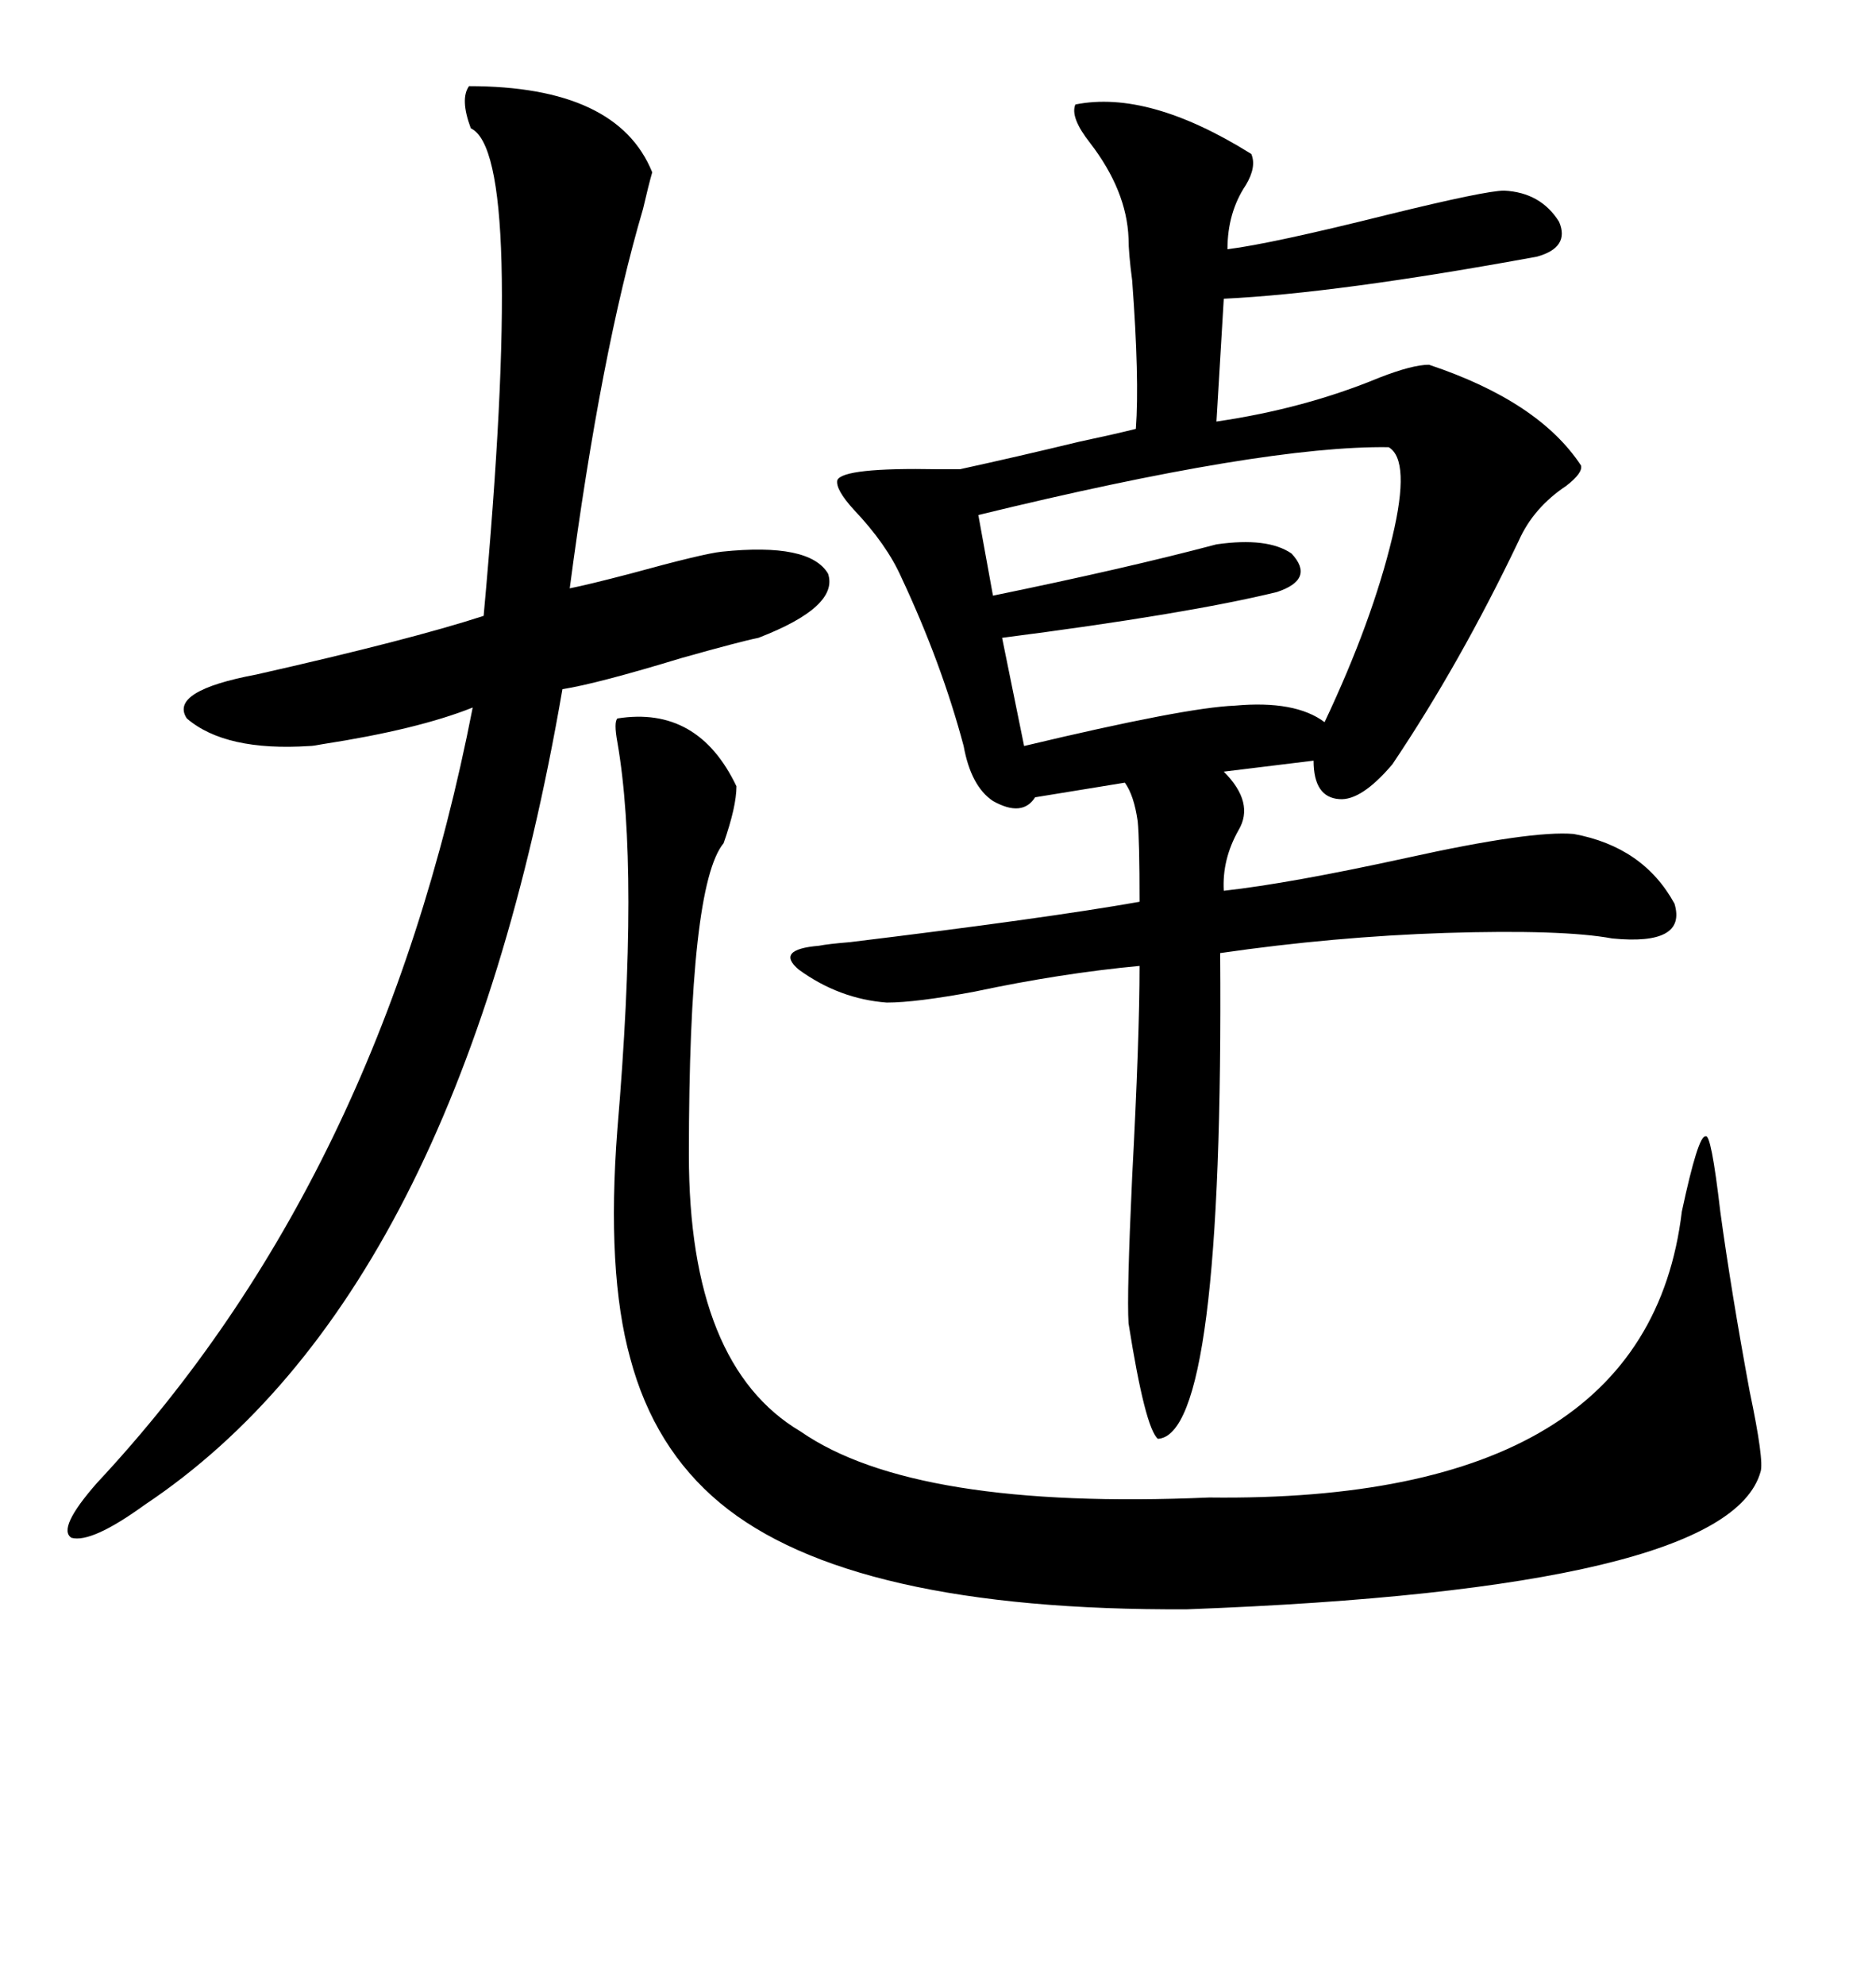 <svg xmlns="http://www.w3.org/2000/svg" xmlns:xlink="http://www.w3.org/1999/xlink" width="300" height="317.285"><path d="M171.97 16.70L171.97 16.70Q183.69 14.36 200.10 24.61L200.10 24.61Q200.98 26.66 199.22 29.59L199.22 29.59Q196.29 33.98 196.29 39.84L196.29 39.84Q203.32 38.96 222.07 34.28L222.07 34.28Q237.60 30.47 240.53 30.47L240.53 30.47Q246.39 30.76 249.32 35.45L249.32 35.45Q251.07 39.55 245.80 41.02L245.80 41.02Q213.87 46.88 195.70 47.75L195.70 47.75L194.53 67.38Q208.59 65.33 220.61 60.35L220.61 60.35Q225.88 58.30 228.52 58.30L228.52 58.30Q246.09 64.16 252.83 74.41L252.83 74.41Q253.13 75.59 250.49 77.64L250.49 77.64Q245.21 81.15 242.87 86.43L242.87 86.43Q233.50 106.05 222.66 122.17L222.66 122.17Q217.68 128.03 214.16 127.73L214.16 127.73Q210.06 127.44 210.06 121.58L210.06 121.58L195.70 123.34Q200.68 128.32 198.05 132.71L198.05 132.71Q195.41 137.40 195.70 142.38L195.70 142.38Q206.25 141.21 225 137.11L225 137.11Q244.92 132.71 251.66 133.30L251.66 133.30Q262.79 135.35 267.77 144.43L267.77 144.43Q269.82 151.17 257.81 150L257.81 150Q249.90 148.54 231.15 149.12L231.15 149.12Q213.28 149.71 195.12 152.34L195.12 152.34Q195.70 229.39 185.16 229.98L185.16 229.98Q183.11 228.22 180.47 211.52L180.47 211.52Q180.18 206.84 181.05 188.09L181.05 188.09Q182.23 165.82 182.23 154.39L182.23 154.39Q169.63 155.57 155.86 158.50L155.86 158.50Q146.48 160.25 141.80 160.25L141.80 160.25Q134.18 159.67 127.73 154.98L127.73 154.98Q123.93 151.76 130.96 151.17L130.96 151.17Q132.42 150.88 135.94 150.59L135.94 150.59Q167.29 146.78 182.23 144.14L182.23 144.14Q182.23 134.18 181.93 131.25L181.93 131.25Q181.35 127.15 179.88 125.10L179.88 125.10L165.53 127.44Q163.48 130.66 158.79 128.03L158.79 128.03Q155.27 125.68 154.10 119.24L154.10 119.24Q150.59 106.05 144.14 92.29L144.14 92.29Q141.80 87.01 136.52 81.45L136.52 81.45Q133.59 78.22 133.89 76.76L133.89 76.76Q134.77 74.71 150 75L150 75Q152.34 75 153.52 75L153.52 75Q162.89 72.95 172.56 70.61L172.56 70.61Q178.13 69.43 181.64 68.55L181.64 68.55Q182.23 60.64 181.05 44.82L181.05 44.82Q180.47 40.43 180.47 38.09L180.47 38.09Q180.18 30.47 174.32 22.85L174.32 22.85Q171.09 18.75 171.97 16.70ZM98.73 114.84L98.73 114.84Q111.62 112.79 117.77 125.68L117.77 125.68Q117.77 128.91 115.72 134.77L115.72 134.77Q110.16 141.50 110.16 184.57L110.16 184.57Q110.16 218.26 128.03 228.81L128.03 228.81Q146.19 241.41 193.36 239.36L193.36 239.36Q263.38 240.23 268.95 193.65L268.95 193.65Q271.58 181.35 272.75 181.64L272.75 181.64Q273.63 181.05 275.10 193.65L275.10 193.65Q276.86 206.54 279.79 222.36L279.79 222.36Q282.13 233.50 281.54 235.25L281.54 235.25Q276.27 254.00 189.84 257.23L189.84 257.23Q135.94 257.52 115.14 240.23L115.14 240.23Q104.59 231.45 100.78 217.09L100.78 217.09Q96.97 203.32 98.73 180.47L98.73 180.47Q102.25 138.87 98.73 118.65L98.73 118.65Q98.14 115.43 98.73 114.84ZM104.30 27.54L104.30 27.54Q103.71 29.59 102.83 33.40L102.83 33.40Q96.09 56.25 91.11 94.04L91.11 94.04Q94.04 93.46 100.78 91.70L100.78 91.70Q112.50 88.48 115.43 88.18L115.43 88.18Q129.49 86.72 132.42 91.70L132.42 91.70Q134.18 96.97 121.29 101.95L121.29 101.95Q118.36 102.54 108.98 105.18L108.98 105.18Q95.51 109.28 89.94 110.16L89.94 110.16Q73.24 207.13 23.14 240.53L23.14 240.53Q14.65 246.68 11.43 245.80L11.43 245.80Q9.08 244.34 15.53 237.01L15.53 237.01Q60.94 188.38 75.59 113.09L75.59 113.09Q66.80 116.60 51.56 118.95L51.56 118.95Q50.10 119.24 49.51 119.24L49.51 119.24Q36.04 120.12 29.88 114.84L29.88 114.84Q26.95 110.45 41.02 107.81L41.02 107.81Q65.63 102.25 77.34 98.44L77.34 98.44Q84.08 24.61 75.29 20.51L75.29 20.51Q73.54 15.82 75 13.77L75 13.77Q98.73 13.77 104.30 27.54ZM222.07 71.48L222.07 71.48Q202.15 71.19 156.45 82.32L156.45 82.32L158.79 95.21Q180.18 90.82 194.53 87.01L194.53 87.01Q202.73 85.84 206.54 88.48L206.54 88.48Q210.35 92.58 204.20 94.63L204.20 94.63Q189.84 98.14 160.25 101.95L160.25 101.95L163.77 119.24Q189.55 113.09 197.46 112.79L197.46 112.79Q207.13 111.91 211.82 115.43L211.82 115.43Q219.43 99.32 222.66 85.84L222.66 85.84Q225.59 73.54 222.07 71.48Z"/></svg>